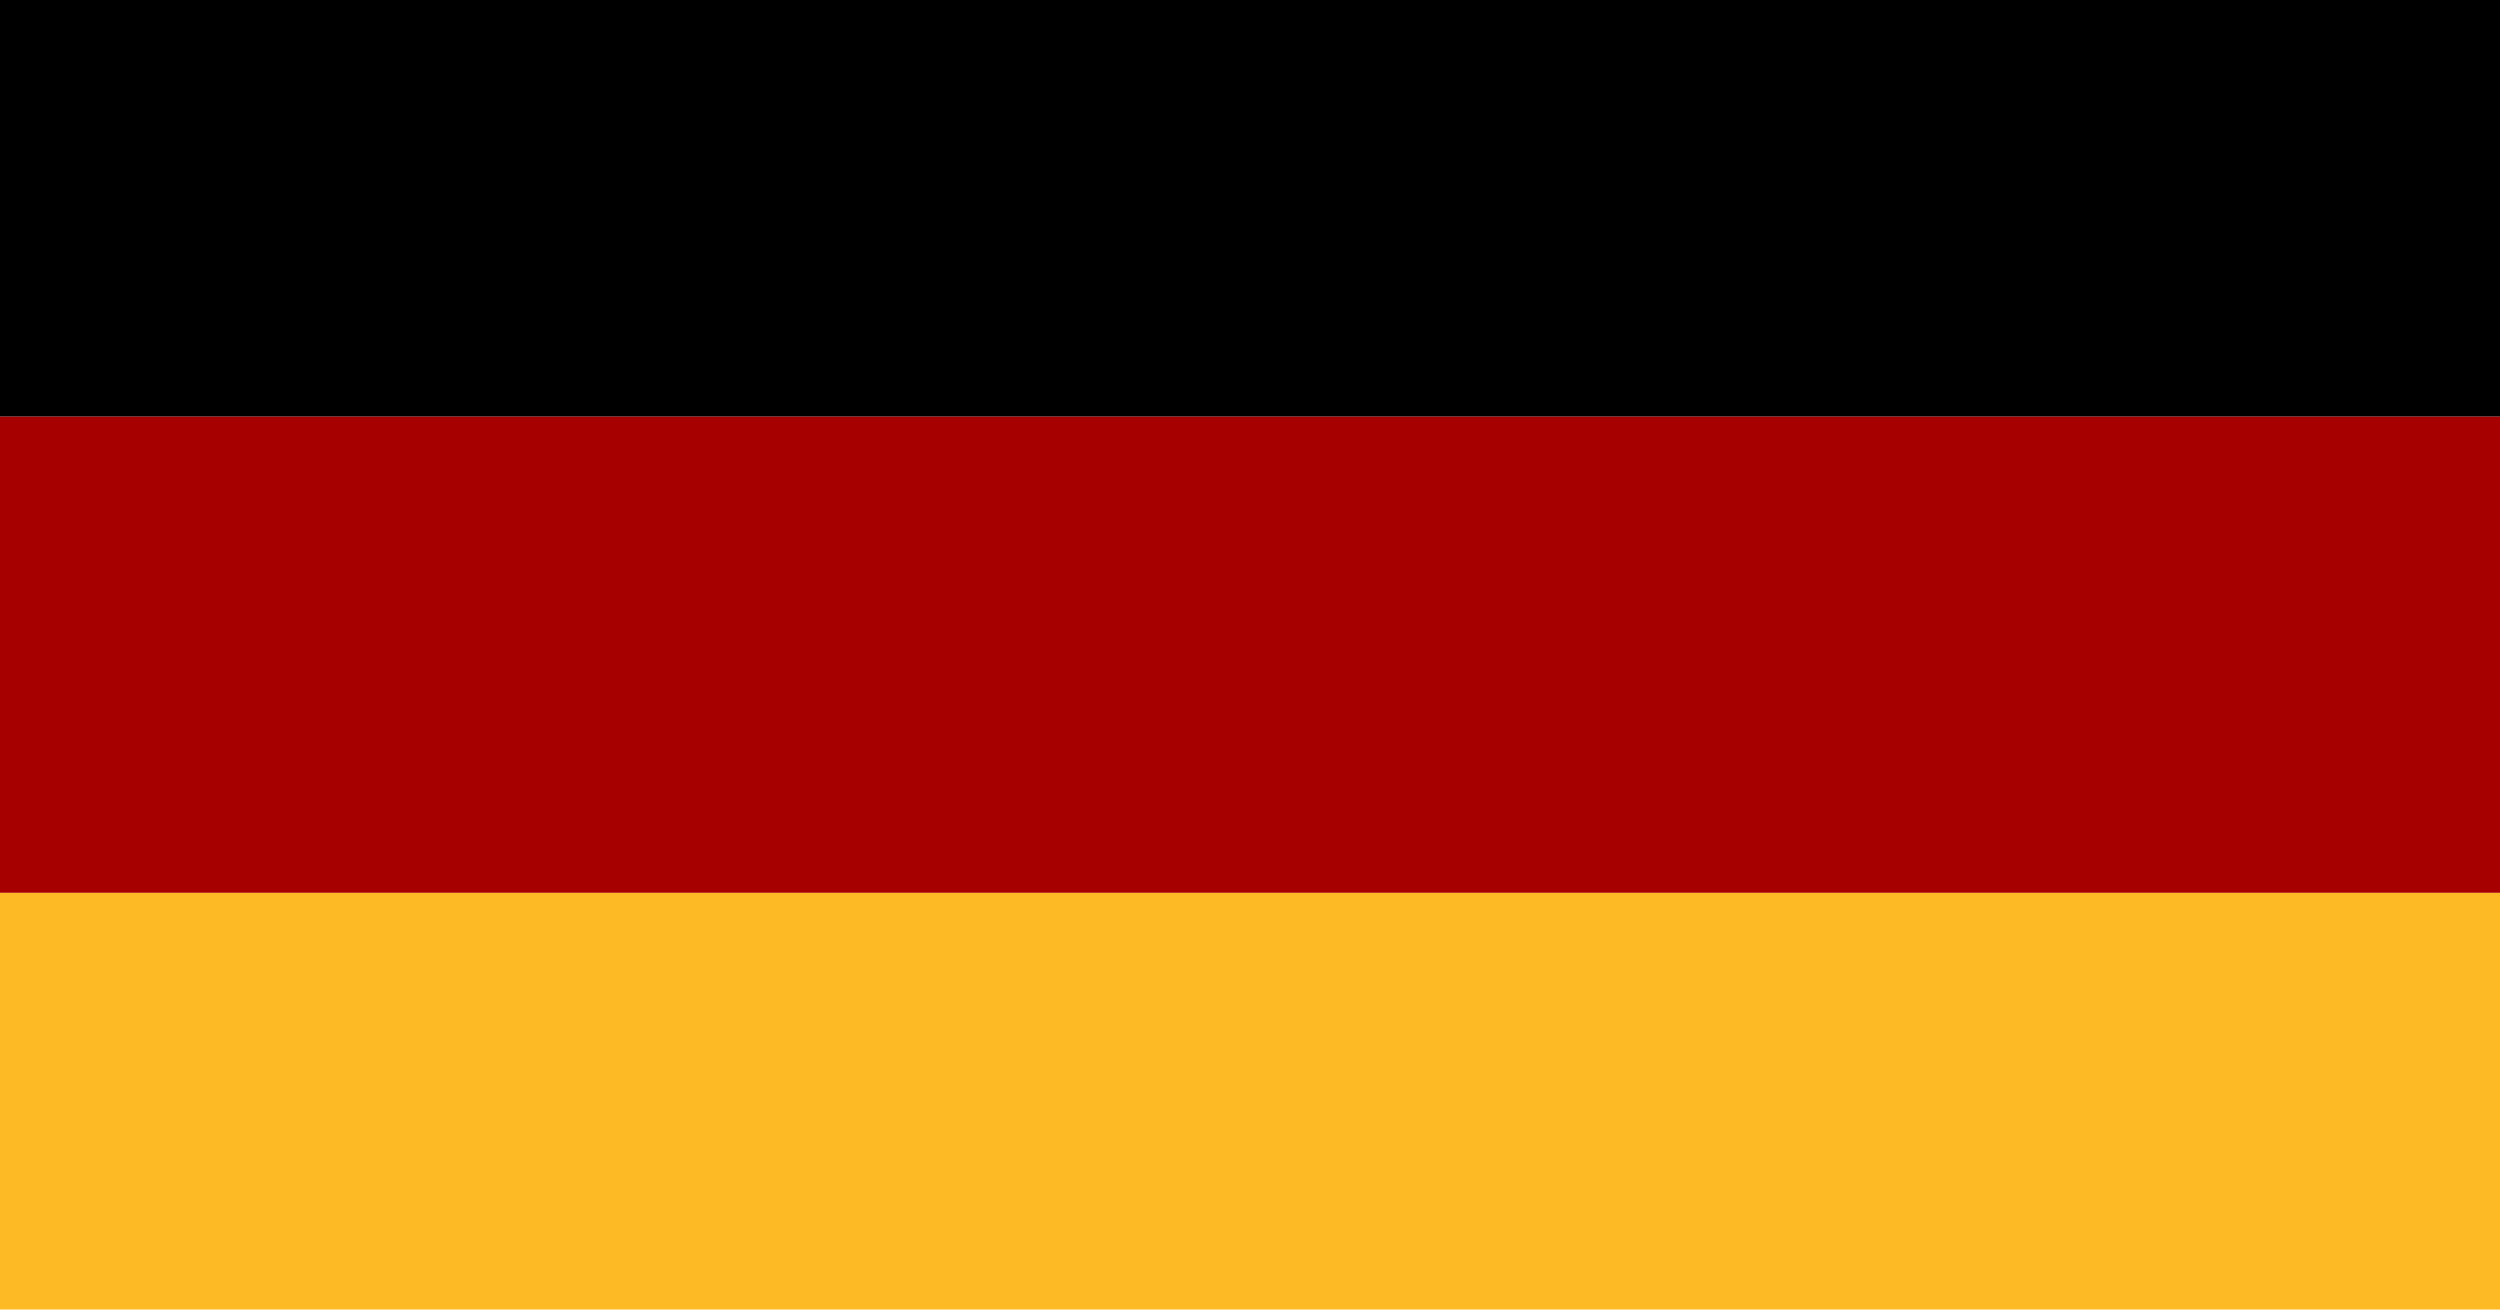 <svg width="42" height="22" viewBox="0 0 42 22" fill="none" xmlns="http://www.w3.org/2000/svg">
<rect width="7" height="42" transform="translate(0 7) rotate(-90)" fill="black"/>
<rect width="8" height="42" transform="translate(0 15) rotate(-90)" fill="#A70000"/>
<rect width="7" height="42" transform="translate(0 22) rotate(-90)" fill="#FDBA25"/>
</svg>
